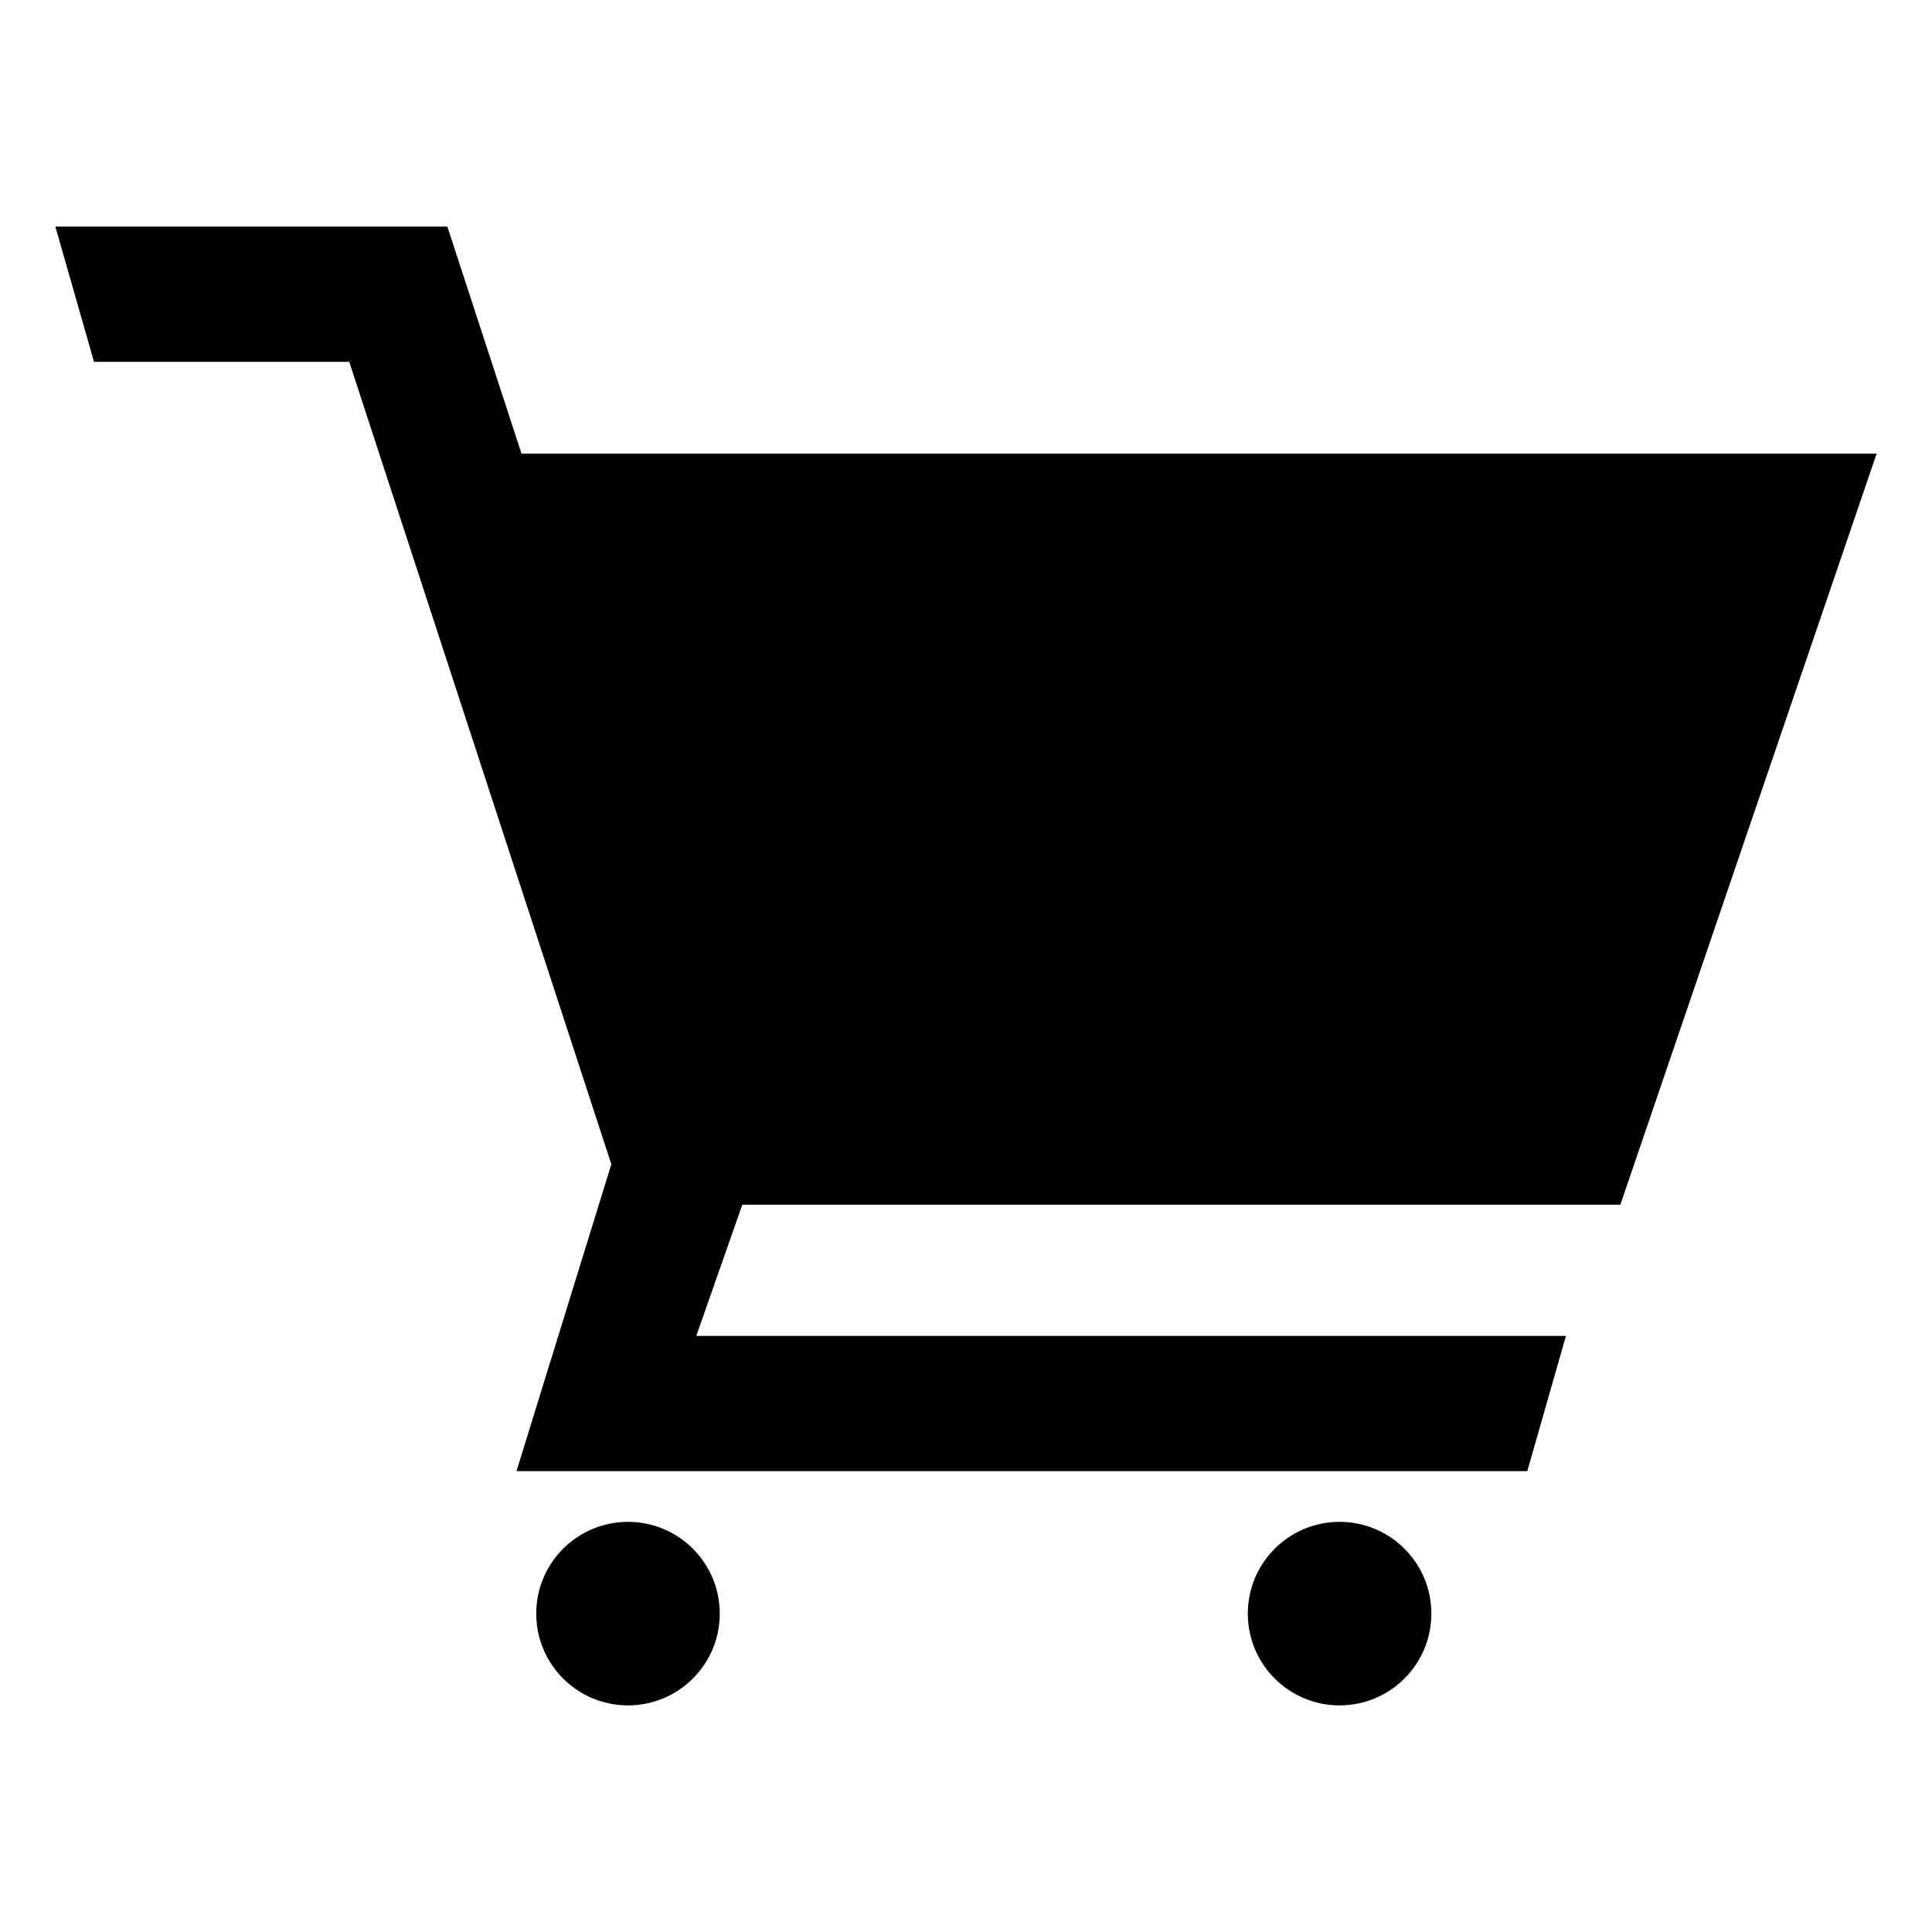 <svg id="cart" xmlns="http://www.w3.org/2000/svg" xmlns:xlink="http://www.w3.org/1999/xlink" version="1.1" x="0px" y="0px" viewBox="0 0 100 100" enable-background="new 0 0 100 100" xml:space="preserve"><g><path class="cart"  d="M69.337,78.771c-2.623,0-4.75,2.126-4.75,4.75c0,2.623,2.127,4.75,4.75,4.75s4.75-2.127,4.75-4.75   C74.087,80.896,71.96,78.771,69.337,78.771z M32.505,78.771c-2.623,0-4.75,2.126-4.75,4.75c0,2.623,2.127,4.75,4.75,4.75   s4.75-2.127,4.75-4.75C37.255,80.896,35.128,78.771,32.505,78.771z M83.87,62.354l13.264-38.875H26.993l-3.838-11.75H2.866l2,7   h13.211l13.566,41.533l-4.91,15.884h52.32l2-7H36.04l2.382-6.792H83.87z"></path></g></svg>